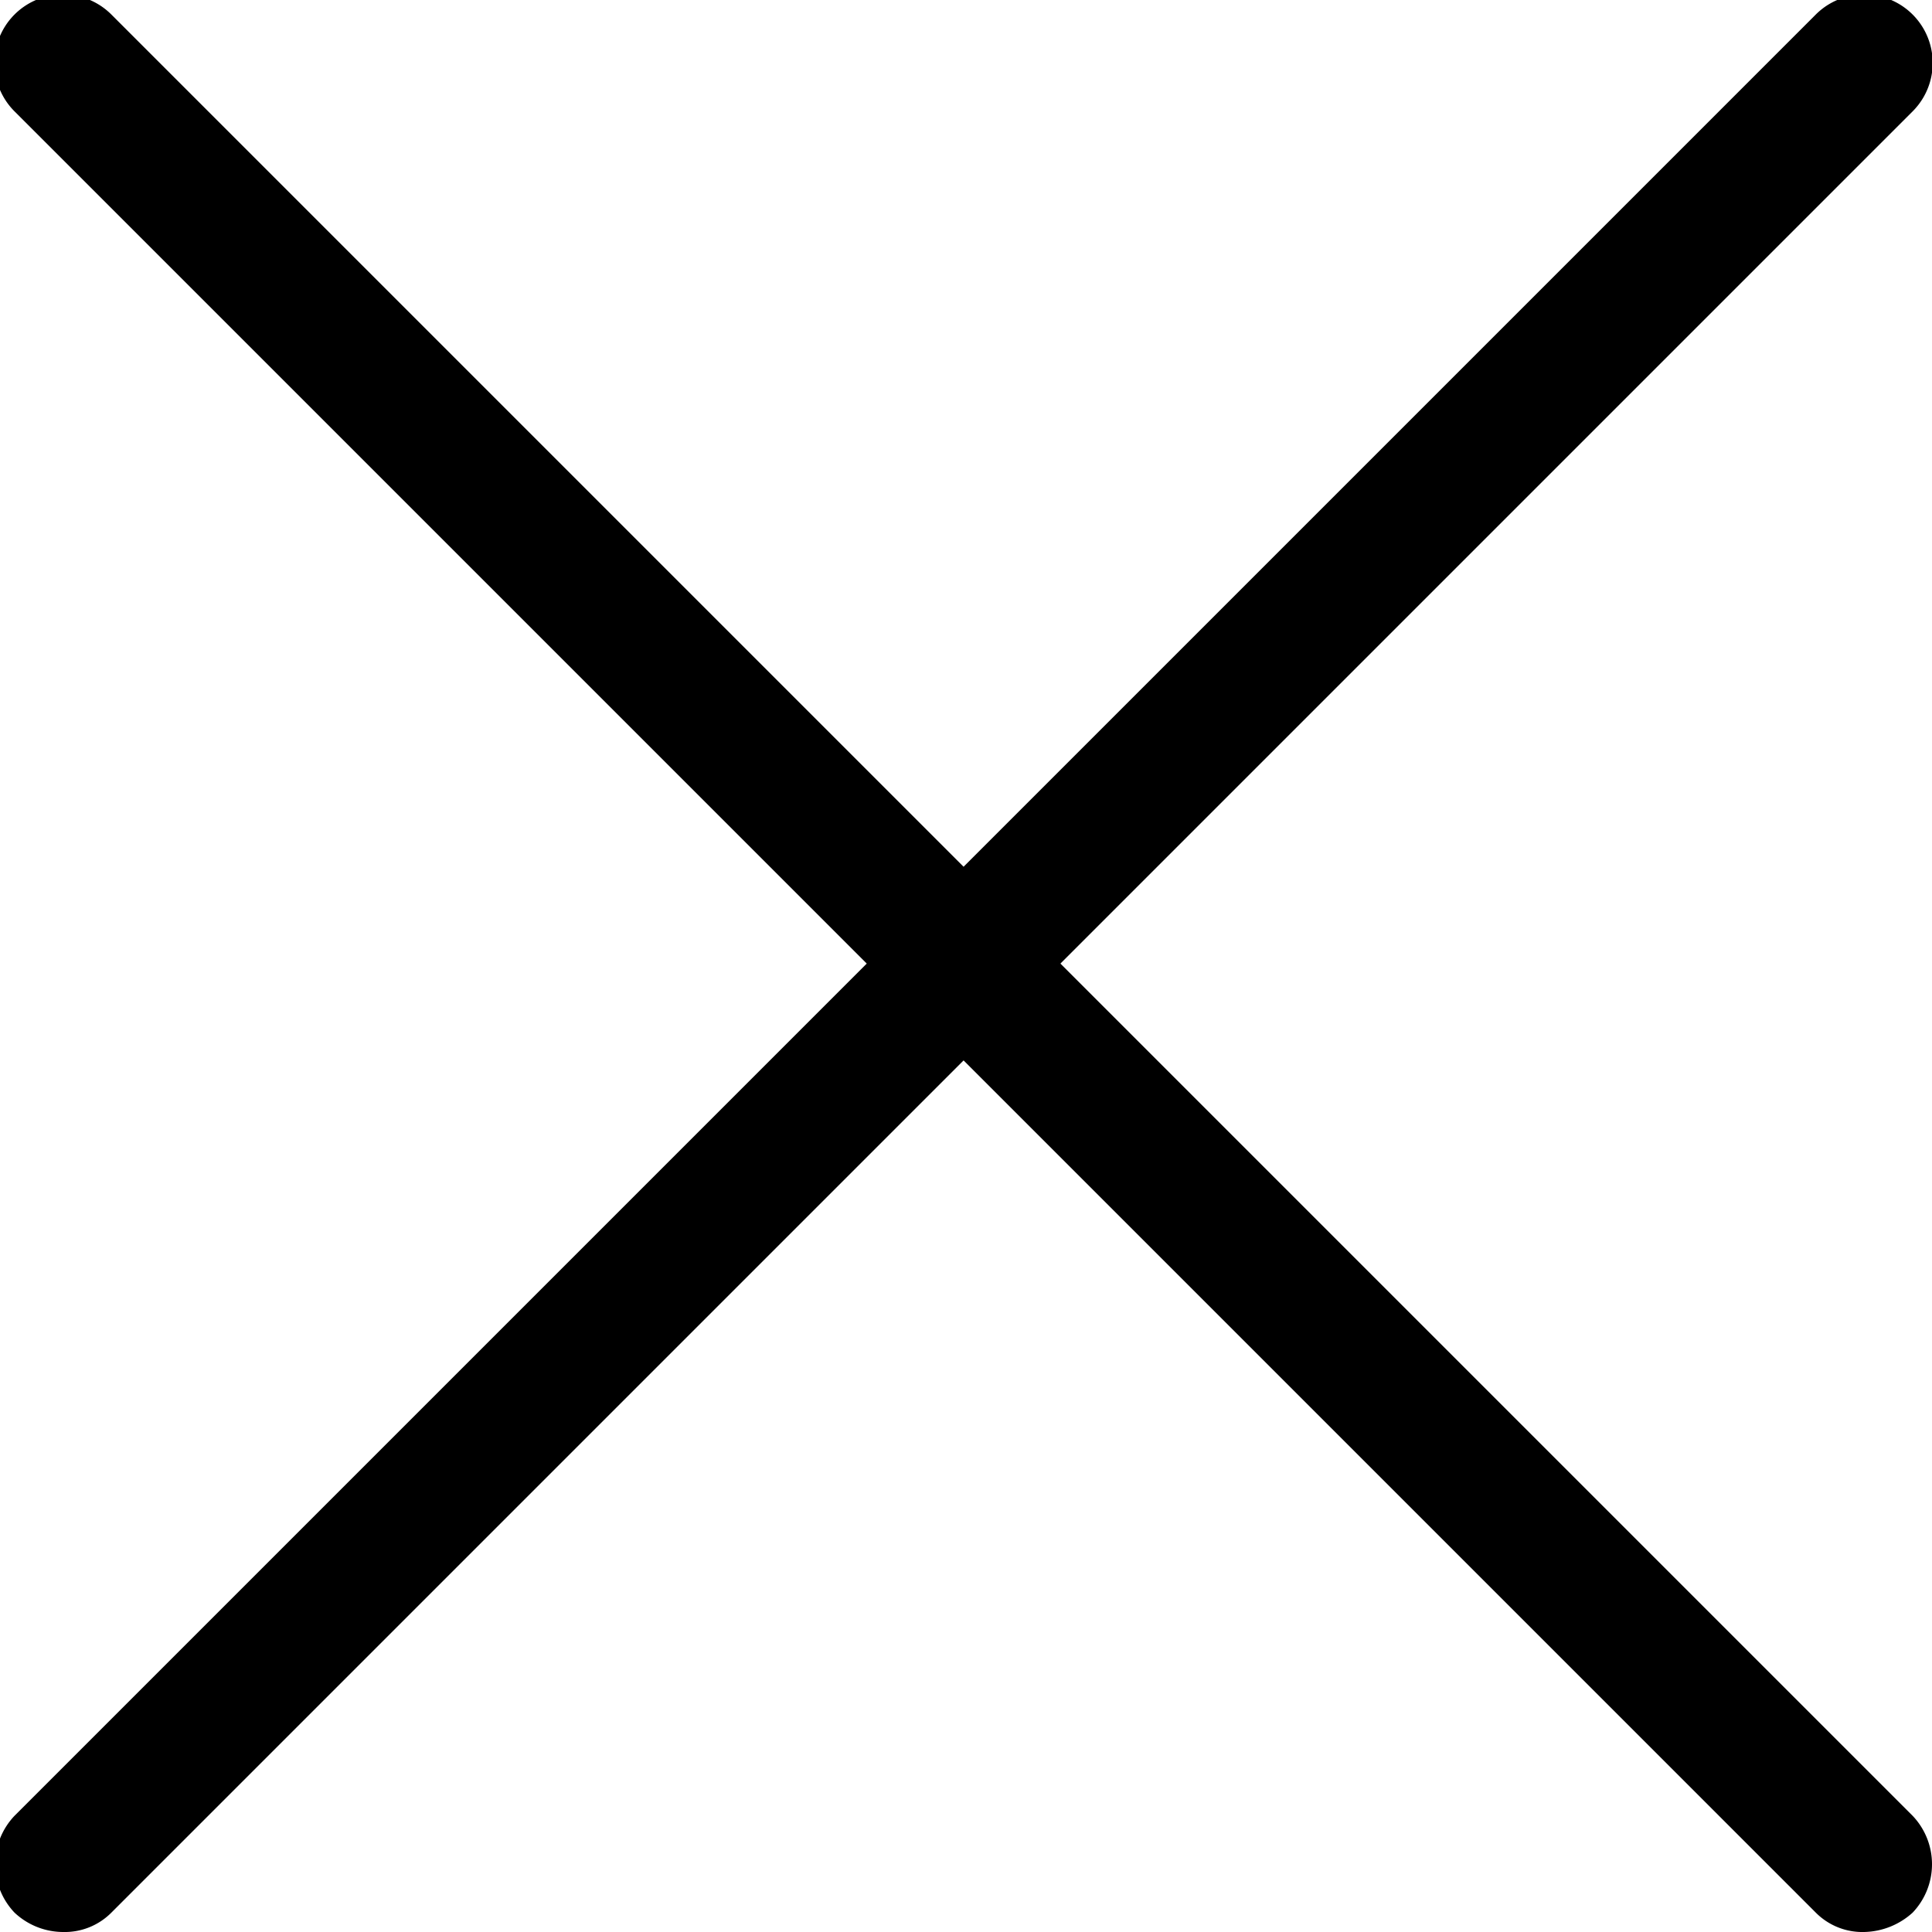 <svg xmlns="http://www.w3.org/2000/svg" width="11.97" height="11.97" viewBox="0 0 11.97 11.97">
  <defs>
    <style>
      .cls-1 {
        fill-rule: evenodd;
      }
    </style>
  </defs>
  <path id="Cancel" class="cls-1" d="M1222.12,1051.88a0.441,0.441,0,0,0,.3.12,0.407,0.407,0,0,0,.3-0.12l5.28-5.28,5.28,5.28a0.407,0.407,0,0,0,.3.12,0.46,0.46,0,0,0,.3-0.12,0.435,0.435,0,0,0,0-.6l-5.28-5.28,5.28-5.28a0.424,0.424,0,0,0-.6-0.6l-5.28,5.28-5.28-5.28a0.424,0.424,0,0,0-.6.6l5.28,5.28-5.28,5.28A0.435,0.435,0,0,0,1222.12,1051.88Z" transform="translate(-1222.03 -1040.03)"/>
</svg>
